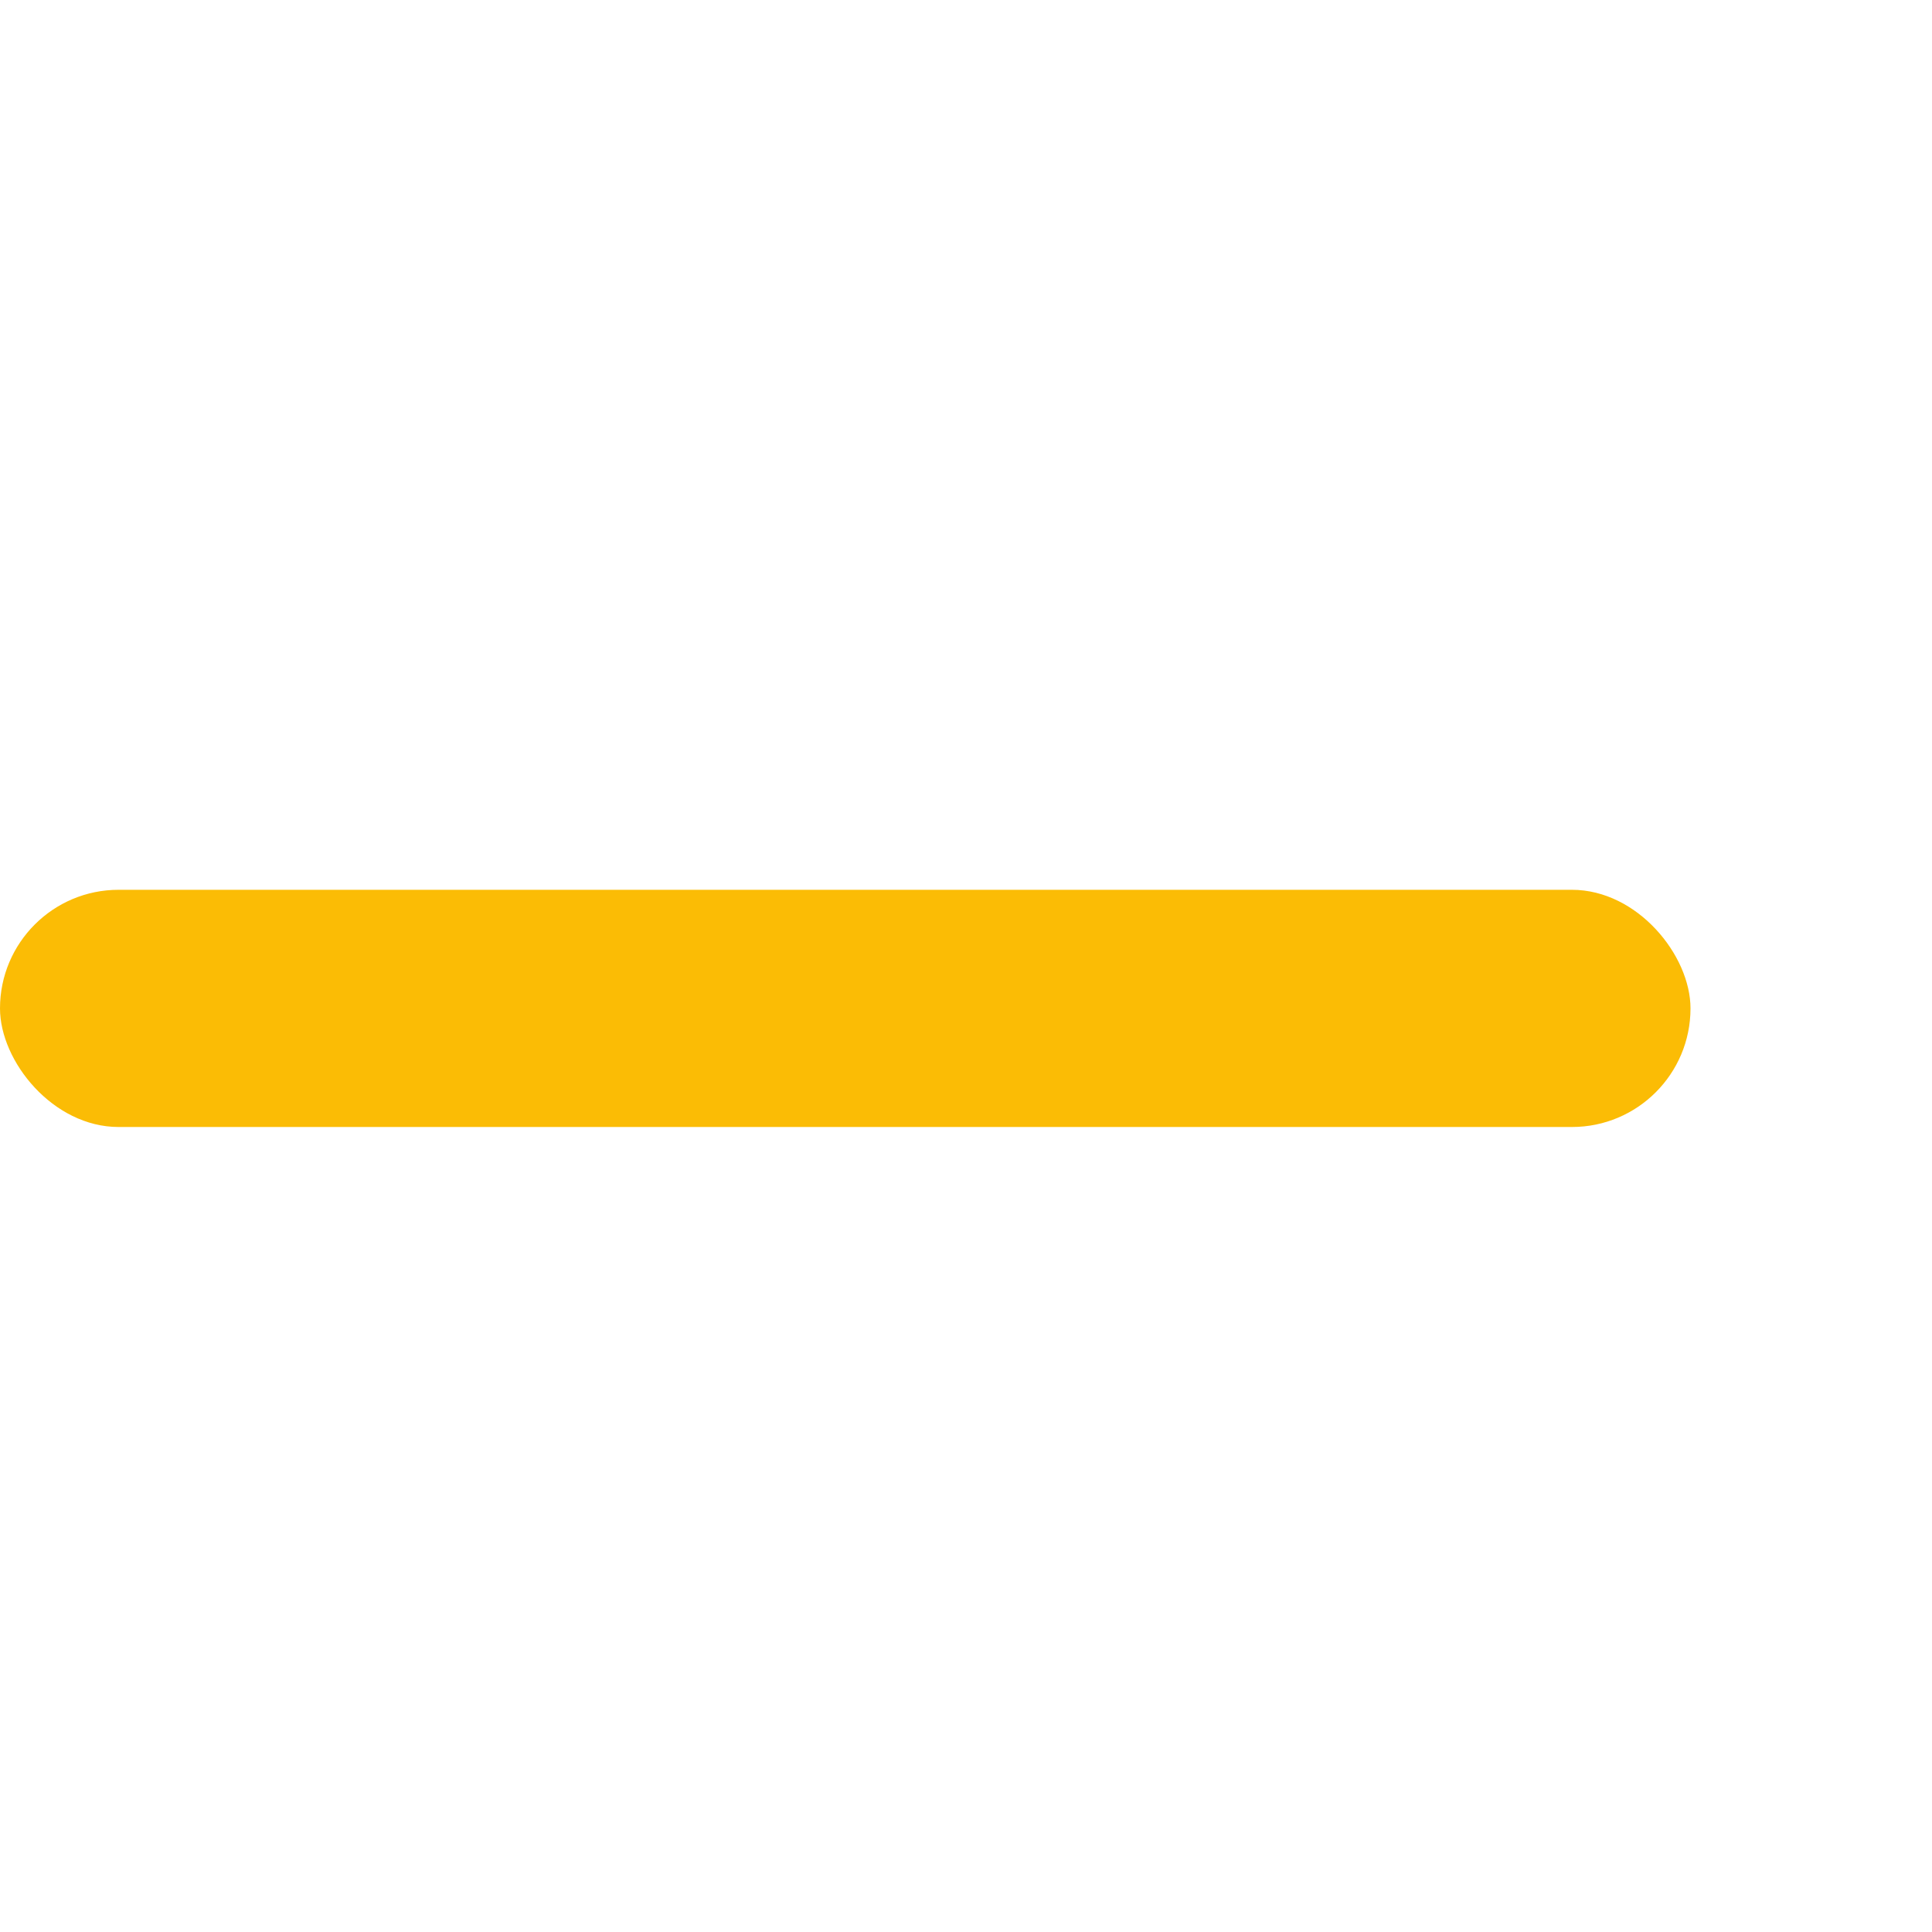 <svg id="Layer_1" data-name="Layer 1" xmlns="http://www.w3.org/2000/svg" xmlns:xlink="http://www.w3.org/1999/xlink" viewBox="0 0 72 72"><defs><style>.cls-1{fill:none;clip-rule:evenodd;}.cls-2{clip-path:url(#clip-path);}.cls-3{fill:#fbbc05;}</style><clipPath id="clip-path"><path class="cls-1" d="M-616-2033h36a3,3,0,0,1,3,3,3,3,0,0,1-3,3h-36a3,3,0,0,1-3-3A3,3,0,0,1-616-2033Z"/></clipPath></defs><title>yellowline</title><rect class="cls-3" y="33.16" width="63" height="8.84" rx="4.42"/></svg>